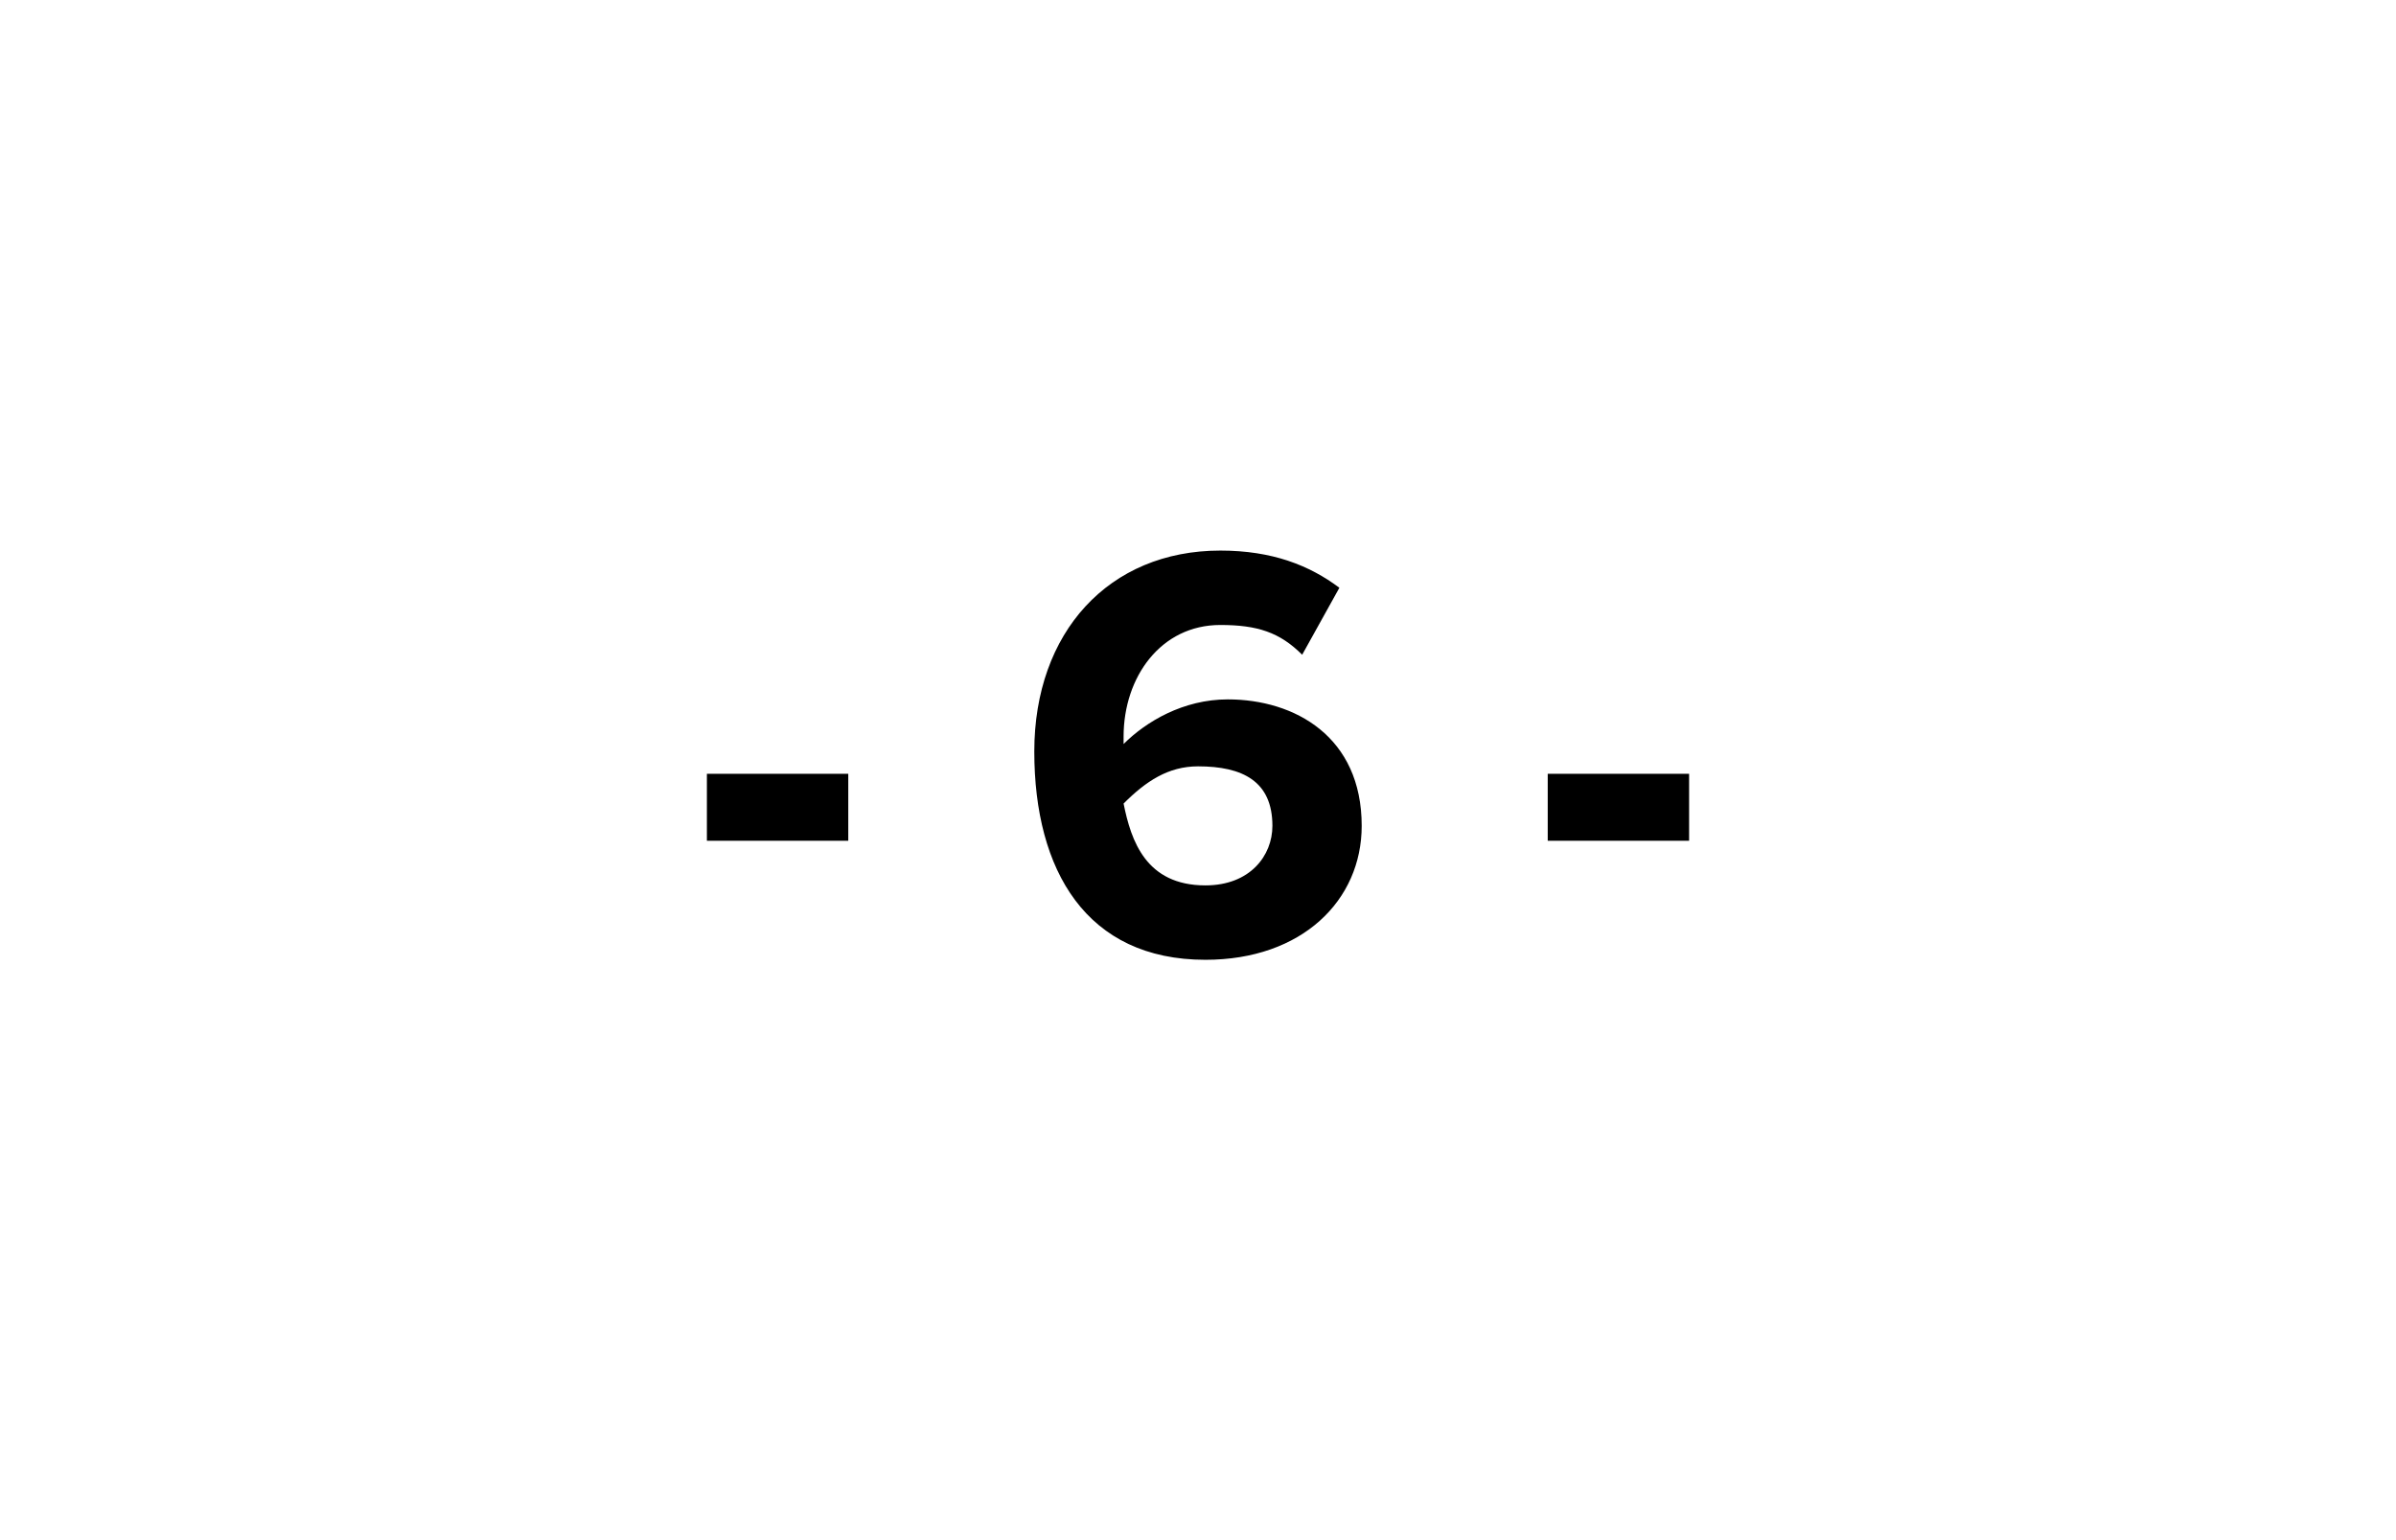 <?xml version="1.0" standalone="no"?><!DOCTYPE svg PUBLIC "-//W3C//DTD SVG 1.1//EN" "http://www.w3.org/Graphics/SVG/1.1/DTD/svg11.dtd"><svg xmlns="http://www.w3.org/2000/svg" version="1.1" width="32.2px" height="20.7px" viewBox="0 -1 32.2 20.7" style="top:-1px"><desc>6</desc><defs/><g id="Polygon6085"><path d="m9.5 10.3v-.9h1.9v.9H9.5zm6.9-3.9c.7 0 1.2.2 1.6.5l-.5.9c-.3-.3-.6-.4-1.1-.4c-.8 0-1.3.7-1.3 1.5v.1c.3-.3.8-.6 1.4-.6c.9 0 1.8.5 1.8 1.7c0 1-.8 1.8-2.1 1.8c-1.6 0-2.3-1.2-2.3-2.8c0-1.6 1-2.7 2.5-2.7zm-.3 2.9c-.4 0-.7.2-1 .5c.1.5.3 1.1 1.1 1.1c.6 0 .9-.4.9-.8c0-.6-.4-.8-1-.8zm4.7 1v-.9h1.9v.9h-1.9z" stroke="none" fill="#000"/></g></svg>